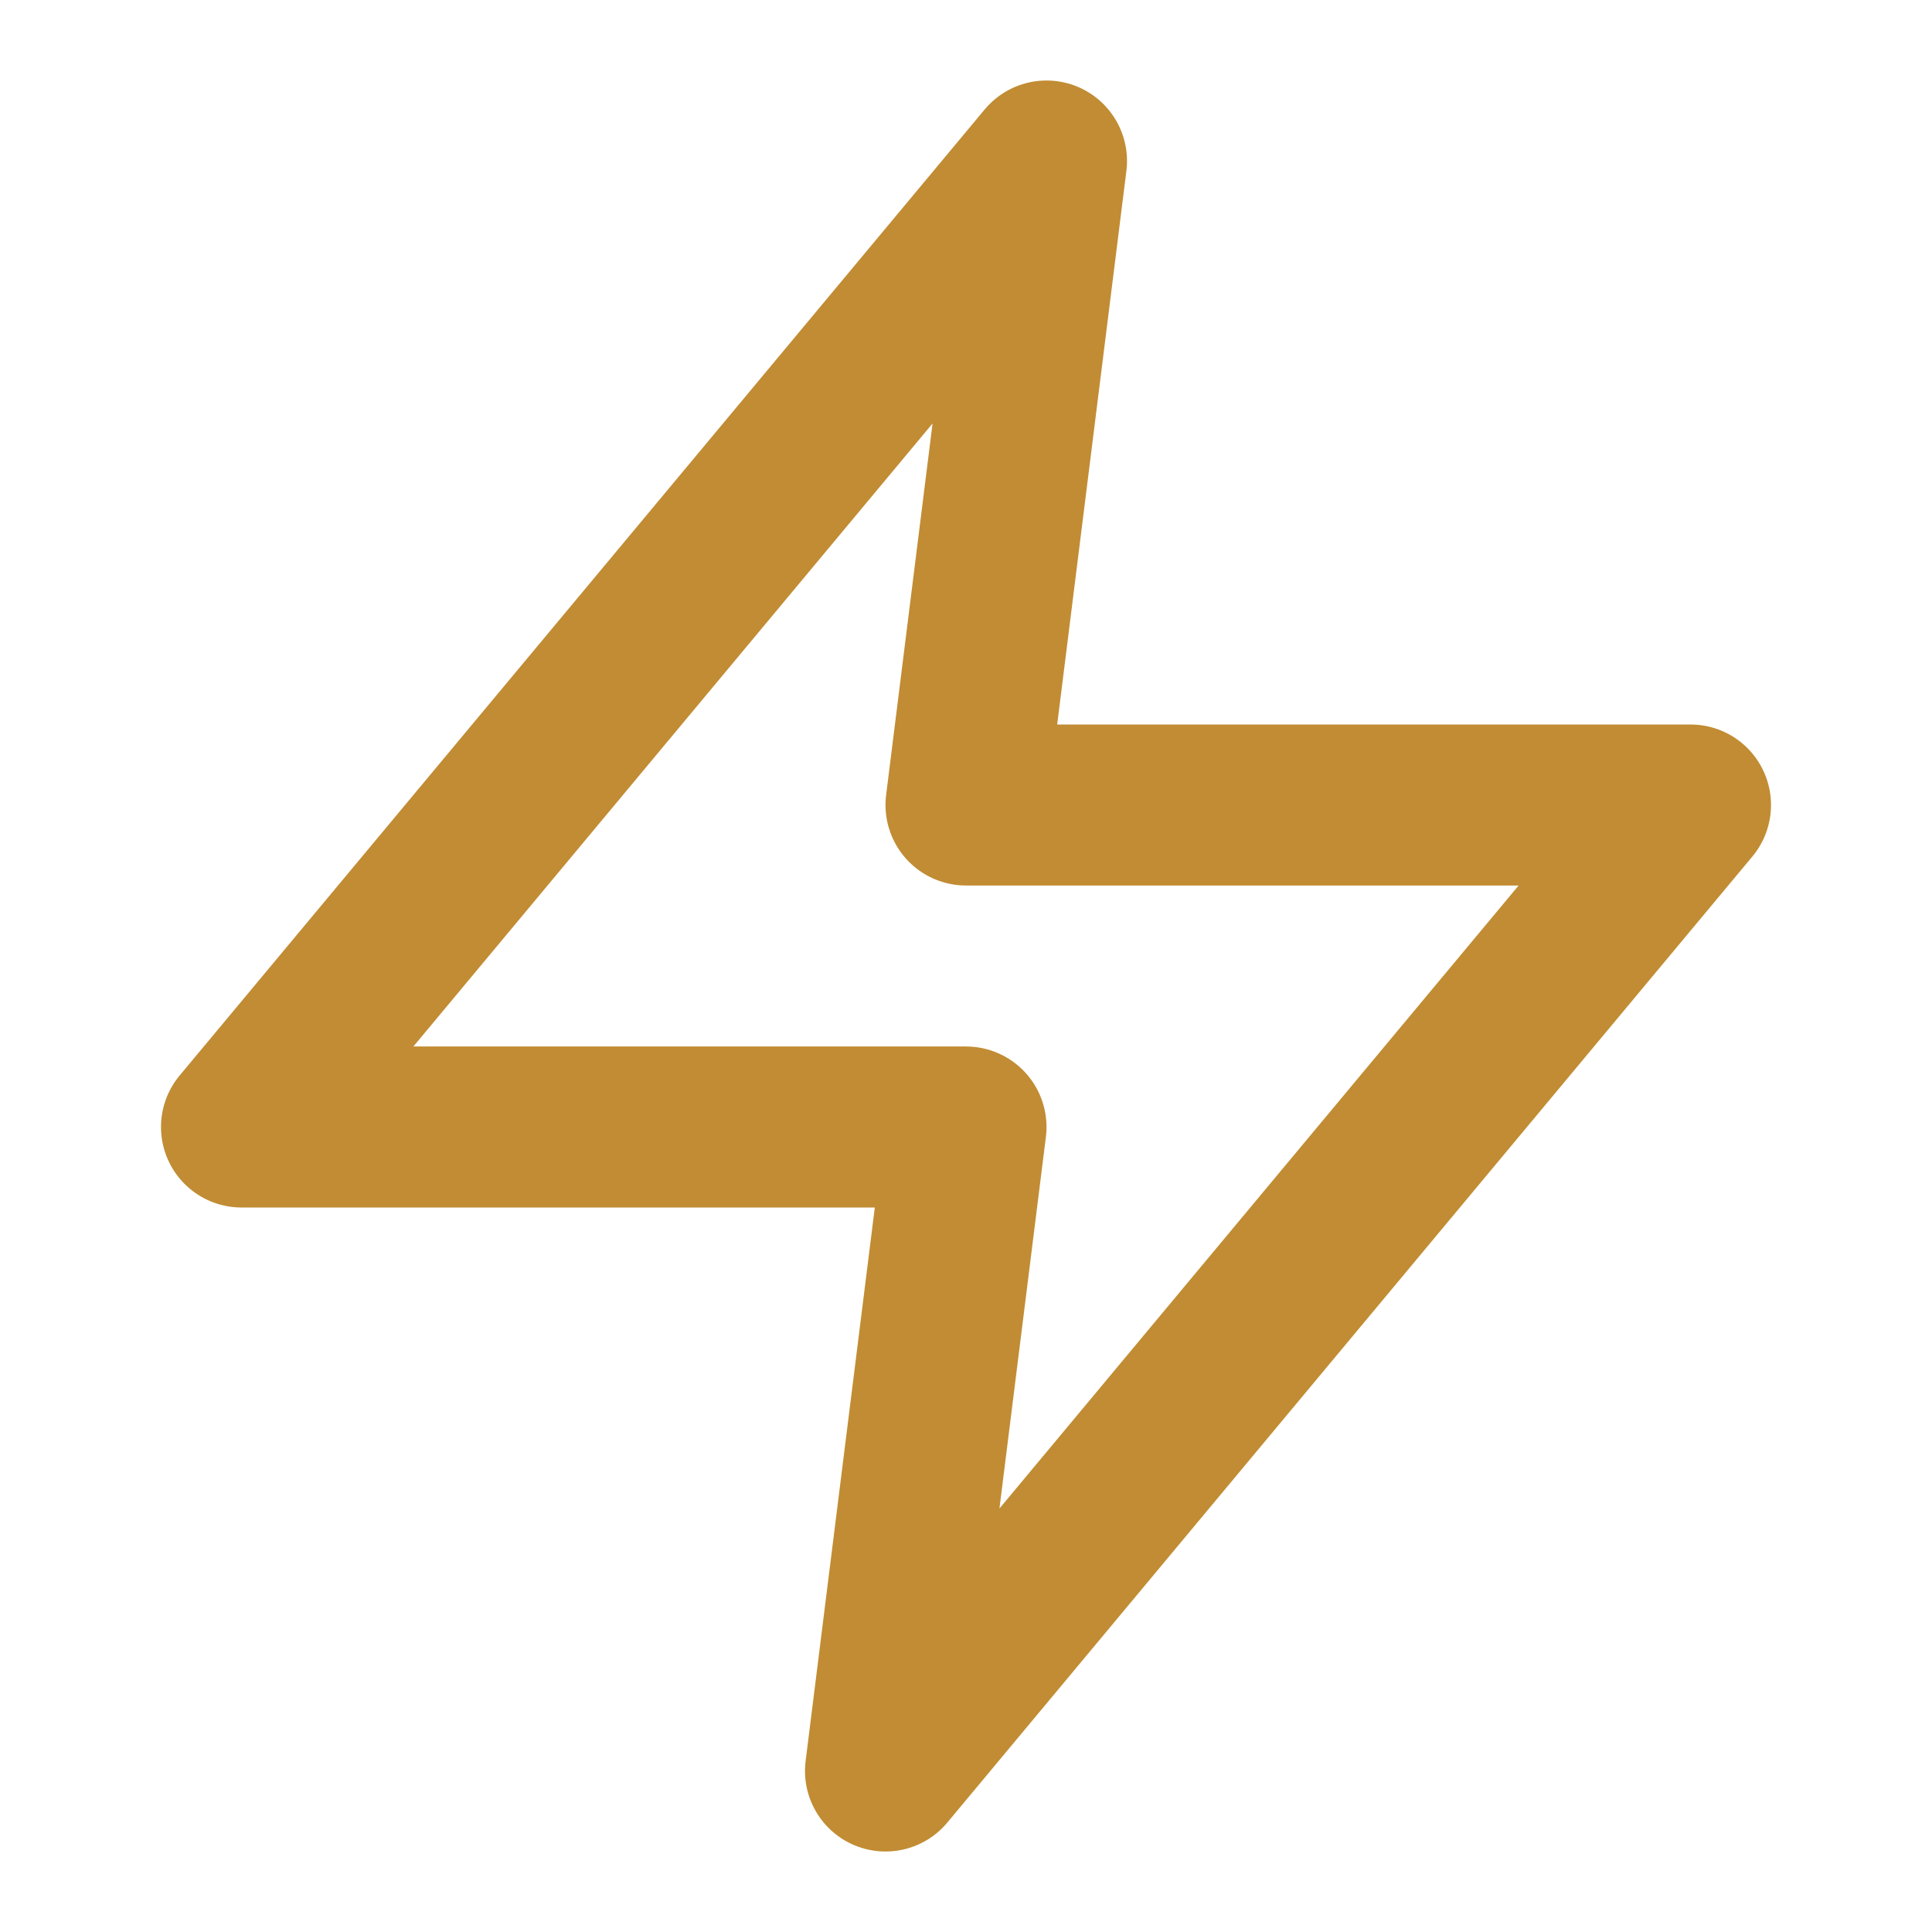 <svg xmlns="http://www.w3.org/2000/svg" width="100" height="100" viewBox="0 0 24 24" fill="none" stroke="#C18C33" stroke-width="2" stroke-linecap="round" stroke-linejoin="round">
  <polygon points="13 2 3 14 12 14 11 22 21 10 12 10 13 2"/>
</svg>
